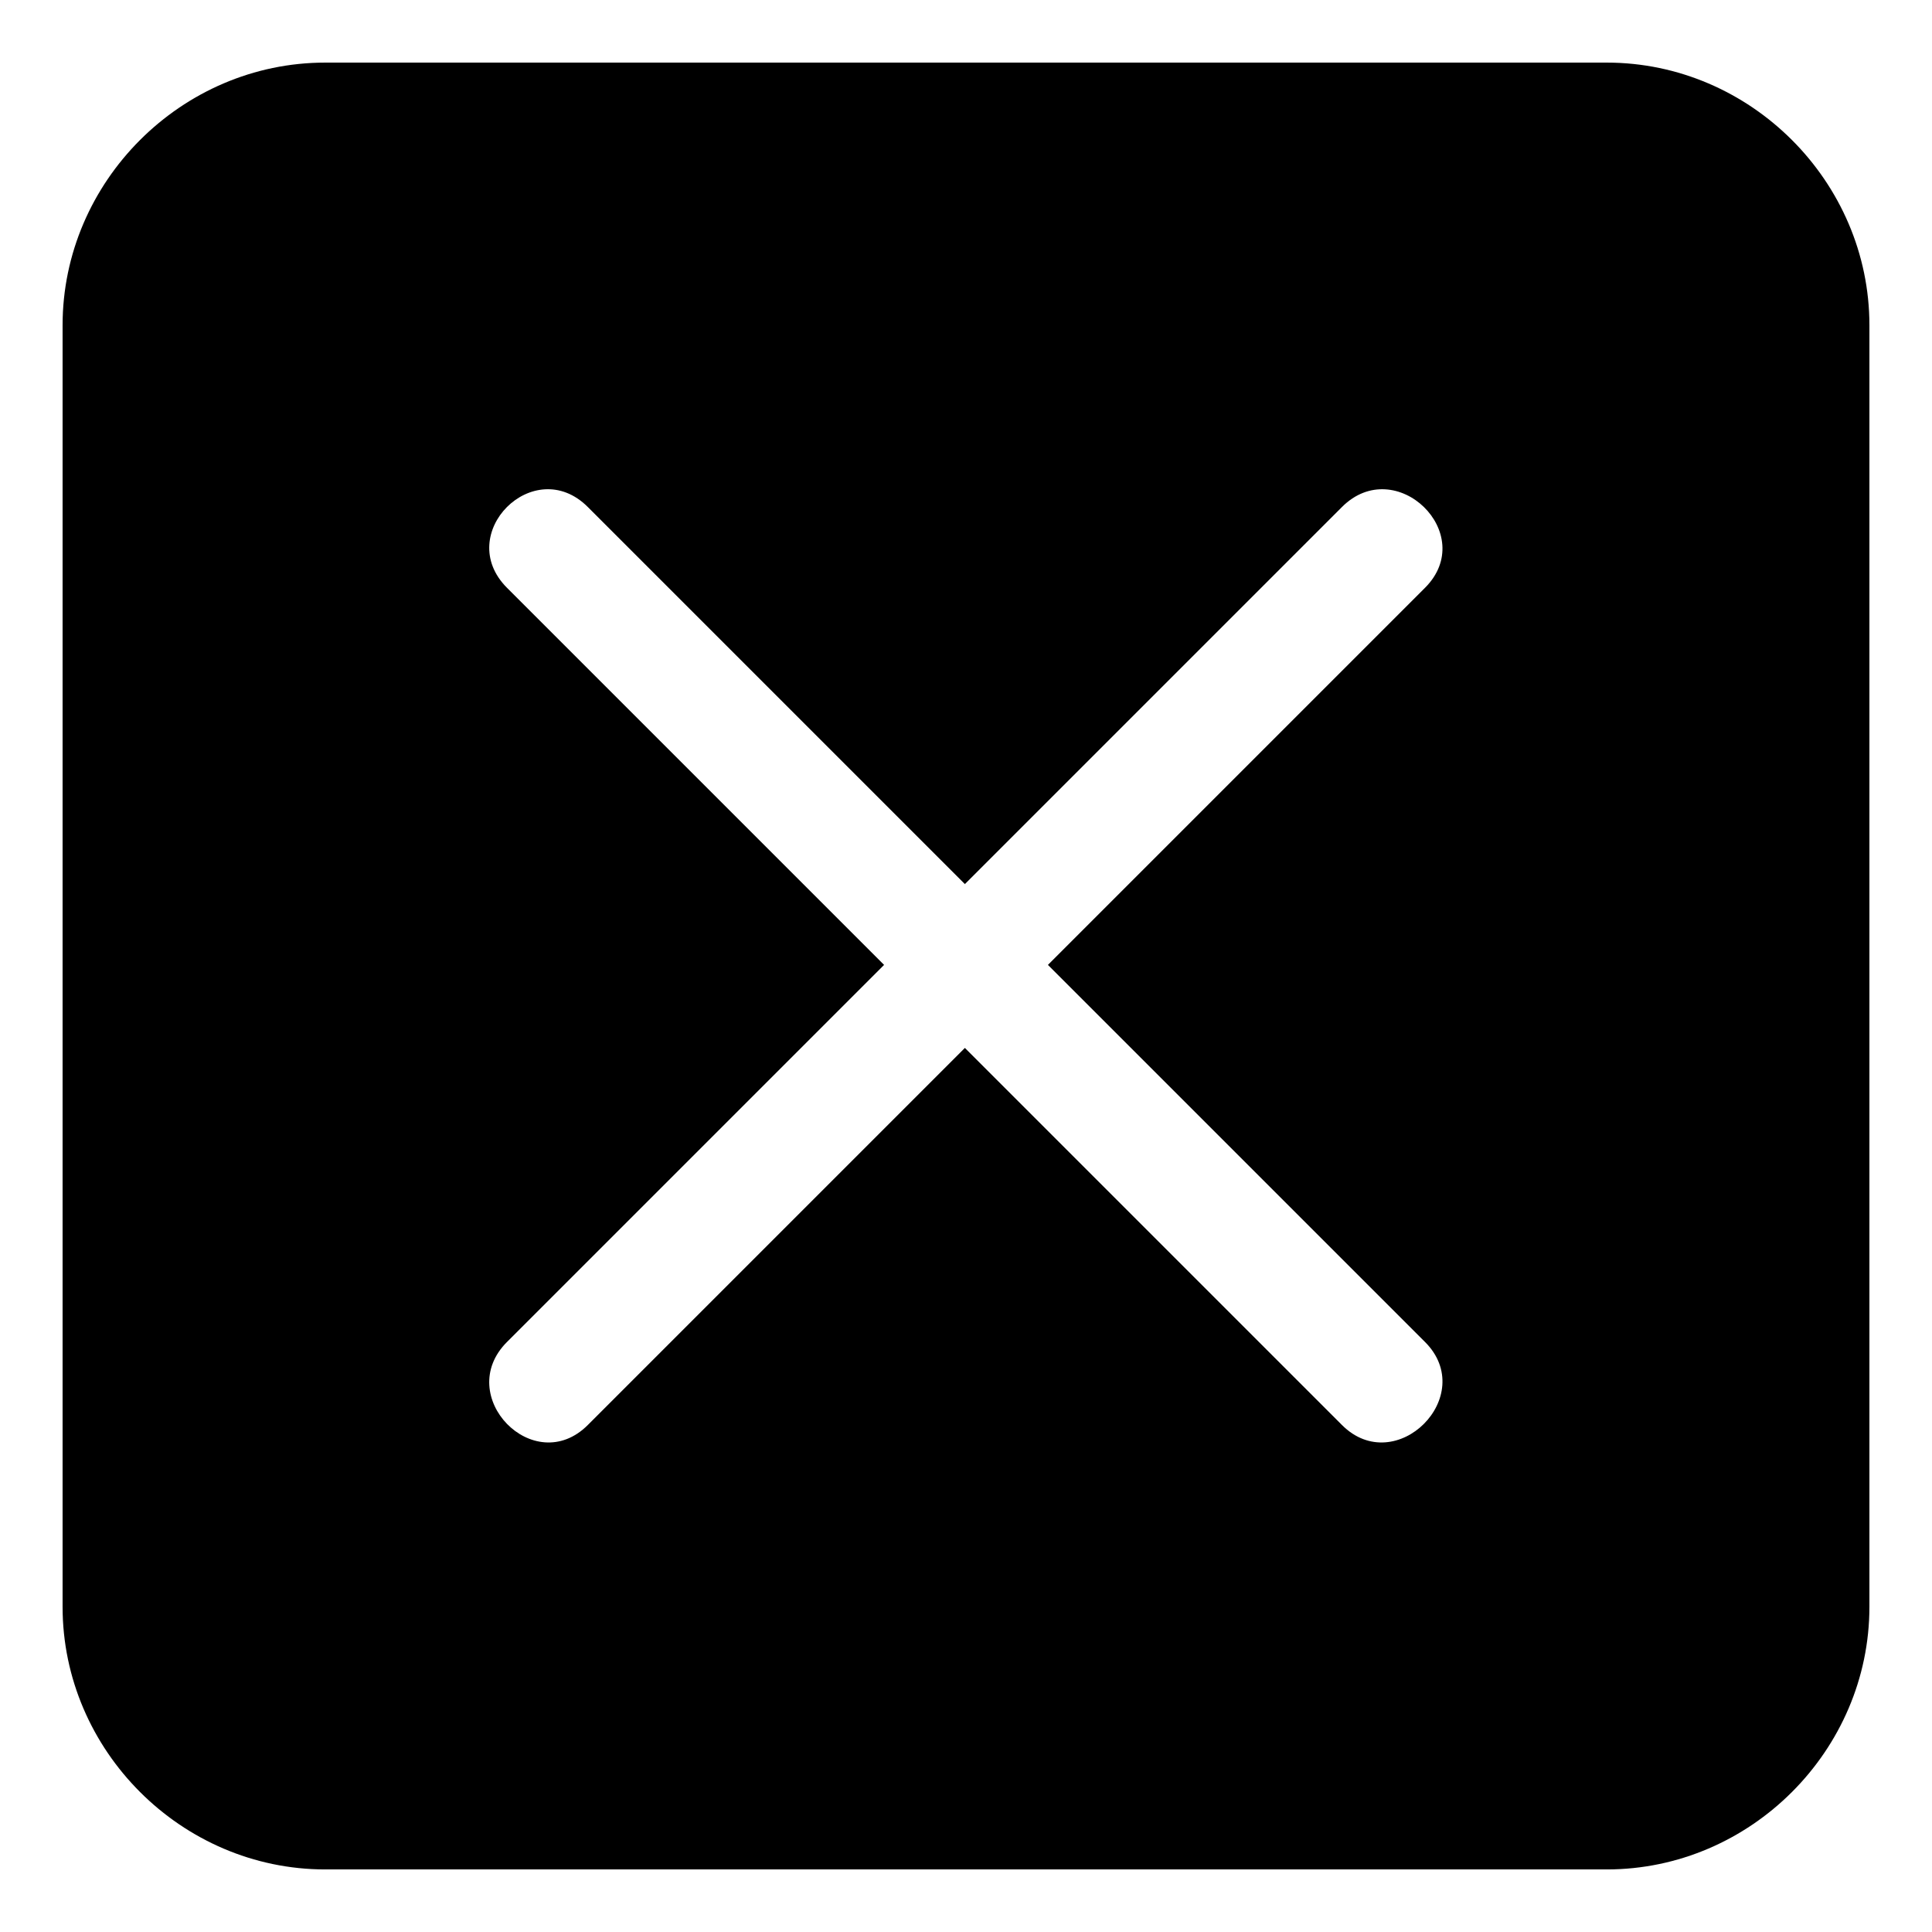 <?xml version="1.0" encoding="UTF-8"?>
<!-- Uploaded to: SVG Repo, www.svgrepo.com, Generator: SVG Repo Mixer Tools -->
<svg fill="#000000" width="800px" height="800px" version="1.1" viewBox="144 144 512 512" xmlns="http://www.w3.org/2000/svg">
 <path d="m230.18 160.59h339.64c38.066 0 69.594 31.523 69.594 69.594v339.64c0 38.066-31.523 69.594-69.594 69.594h-339.64c-38.066 0-69.594-31.523-69.594-69.594v-339.64c0-38.066 31.523-69.594 69.594-69.594zm69.594 117.77c-14.277-14.277-35.688 7.137-21.414 21.414l99.93 99.93-99.93 99.93c-14.277 14.277 7.137 36.285 21.414 22.008l99.93-99.93 99.93 99.93c14.277 14.277 36.285-7.734 22.008-22.008l-99.93-99.93 99.93-99.93c14.277-14.277-7.734-35.688-22.008-21.414l-99.93 99.93z" fill-rule="evenodd"/>
</svg>